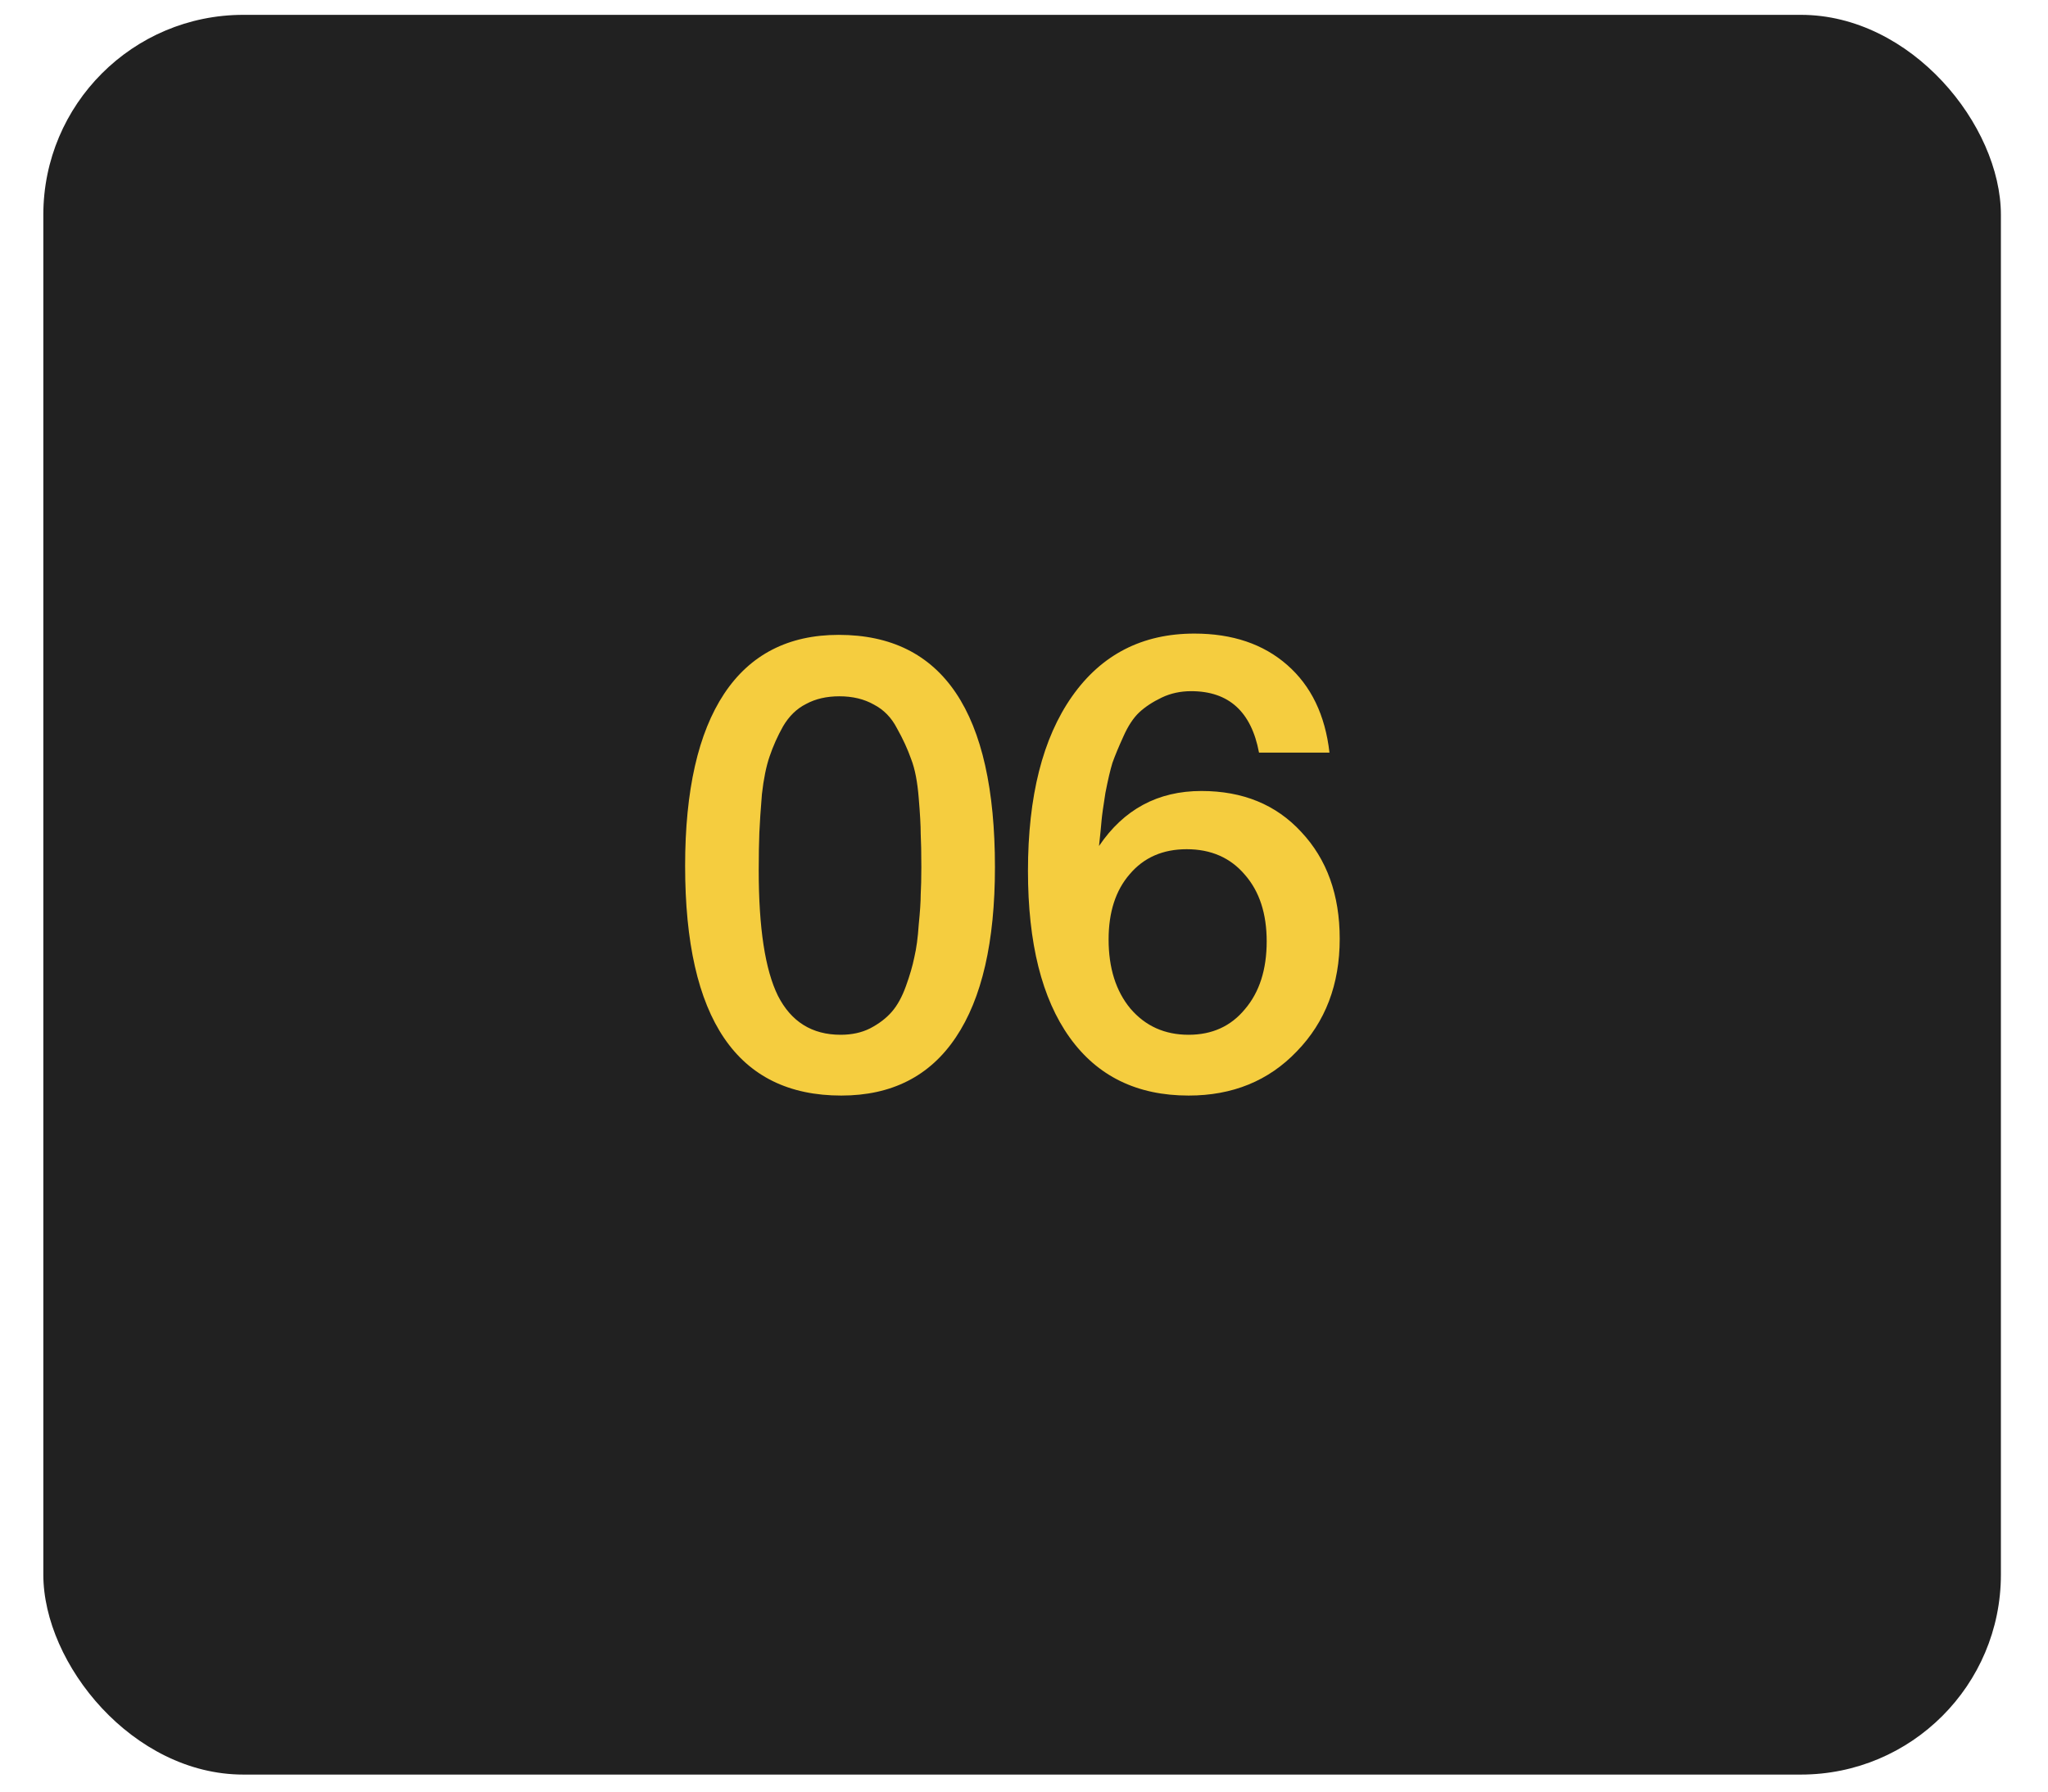 <?xml version="1.0" encoding="UTF-8"?> <svg xmlns="http://www.w3.org/2000/svg" width="32" height="28" viewBox="0 0 32 28" fill="none"><rect x="0.677" y="0.232" width="30.587" height="27.502" rx="3.125" fill="#212121"></rect><path d="M13.105 9.922C14.732 9.922 15.546 11.132 15.546 13.552C15.546 14.719 15.342 15.606 14.935 16.212C14.529 16.819 13.932 17.122 13.145 17.122C11.519 17.122 10.705 15.926 10.705 13.532C10.705 12.352 10.909 11.455 11.315 10.842C11.722 10.229 12.319 9.922 13.105 9.922ZM13.115 10.882C12.915 10.882 12.742 10.922 12.595 11.002C12.449 11.075 12.329 11.192 12.235 11.352C12.149 11.505 12.079 11.662 12.025 11.822C11.972 11.975 11.932 12.172 11.905 12.412C11.885 12.652 11.872 12.852 11.865 13.012C11.859 13.165 11.855 13.362 11.855 13.602C11.855 14.502 11.955 15.156 12.155 15.562C12.362 15.969 12.689 16.172 13.135 16.172C13.309 16.172 13.462 16.139 13.595 16.072C13.735 15.999 13.849 15.912 13.935 15.812C14.022 15.712 14.095 15.579 14.155 15.412C14.215 15.246 14.259 15.096 14.286 14.962C14.319 14.822 14.342 14.652 14.355 14.452C14.376 14.245 14.386 14.089 14.386 13.982C14.392 13.869 14.396 13.726 14.396 13.552C14.396 13.325 14.392 13.152 14.386 13.032C14.386 12.905 14.376 12.719 14.355 12.472C14.335 12.219 14.296 12.015 14.236 11.862C14.182 11.709 14.109 11.549 14.015 11.382C13.929 11.215 13.809 11.092 13.655 11.012C13.502 10.925 13.322 10.882 13.115 10.882ZM20.773 11.762H19.672C19.552 11.122 19.199 10.802 18.612 10.802C18.446 10.802 18.292 10.835 18.152 10.902C18.012 10.969 17.896 11.045 17.802 11.132C17.709 11.219 17.626 11.345 17.552 11.512C17.479 11.672 17.422 11.809 17.382 11.922C17.349 12.029 17.312 12.185 17.272 12.392C17.239 12.599 17.219 12.742 17.212 12.822C17.206 12.902 17.192 13.036 17.172 13.222C17.559 12.649 18.092 12.362 18.772 12.362C19.419 12.362 19.939 12.575 20.332 13.002C20.733 13.429 20.933 13.986 20.933 14.672C20.933 15.386 20.709 15.972 20.262 16.432C19.822 16.892 19.259 17.122 18.572 17.122C17.766 17.122 17.146 16.819 16.712 16.212C16.279 15.606 16.062 14.739 16.062 13.612C16.062 12.445 16.292 11.535 16.752 10.882C17.212 10.229 17.849 9.902 18.662 9.902C19.256 9.902 19.739 10.065 20.112 10.392C20.486 10.719 20.706 11.175 20.773 11.762ZM18.542 13.272C18.169 13.272 17.872 13.402 17.652 13.662C17.432 13.915 17.322 14.255 17.322 14.682C17.322 15.129 17.436 15.489 17.662 15.762C17.896 16.036 18.199 16.172 18.572 16.172C18.939 16.172 19.232 16.039 19.452 15.772C19.679 15.506 19.792 15.152 19.792 14.712C19.792 14.279 19.679 13.932 19.452 13.672C19.226 13.405 18.922 13.272 18.542 13.272Z" fill="#F5CD3F"></path></svg> 